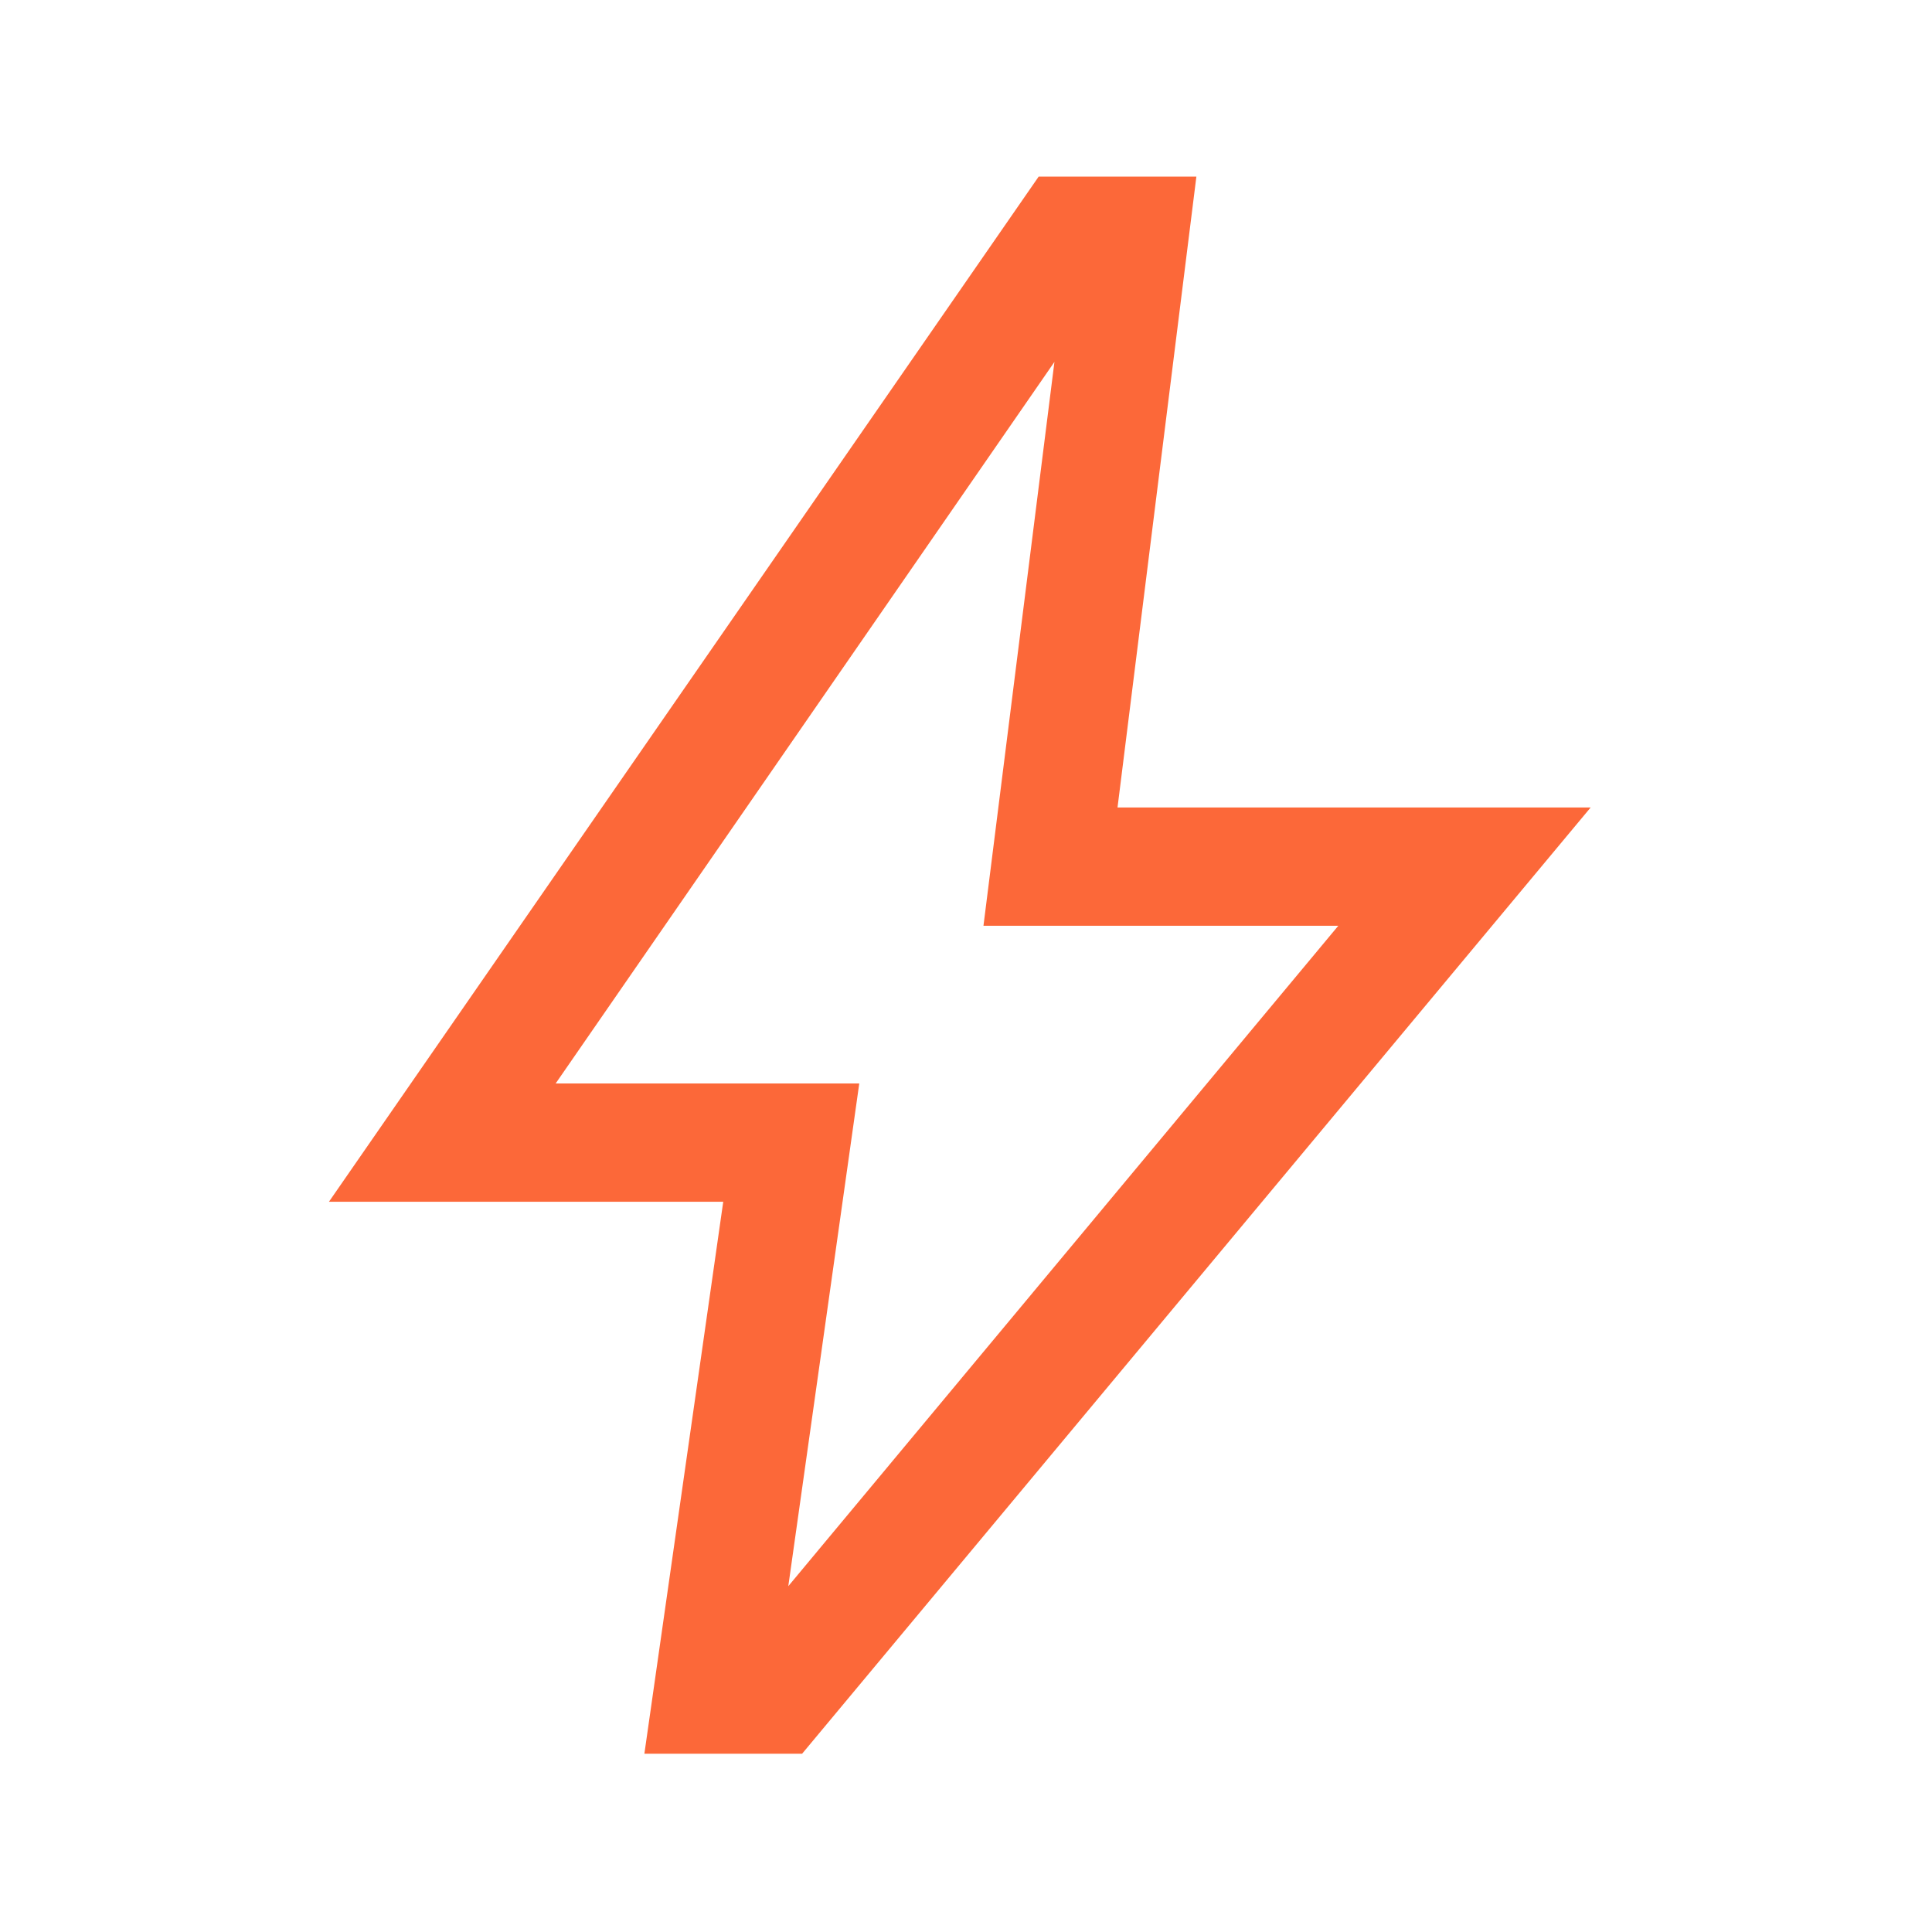 <svg width="49" height="49" viewBox="0 0 49 49" fill="none" xmlns="http://www.w3.org/2000/svg">
<mask id="mask0_8045_3600" style="mask-type:alpha" maskUnits="userSpaceOnUse" x="0" y="0" width="49" height="49">
<rect x="0.343" y="0.479" width="48" height="48" fill="#D9D9D9"/>
</mask>
<g mask="url(#mask0_8045_3600)">
<path d="M19.993 40.229L33.943 23.479H24.943L26.743 9.179L14.093 27.479H21.793L19.993 40.229ZM16.343 44.479L18.343 30.479H8.343L26.343 4.479H30.343L28.343 20.479H40.343L20.343 44.479H16.343Z" fill="#FC6839"/>
</g>
</svg>
